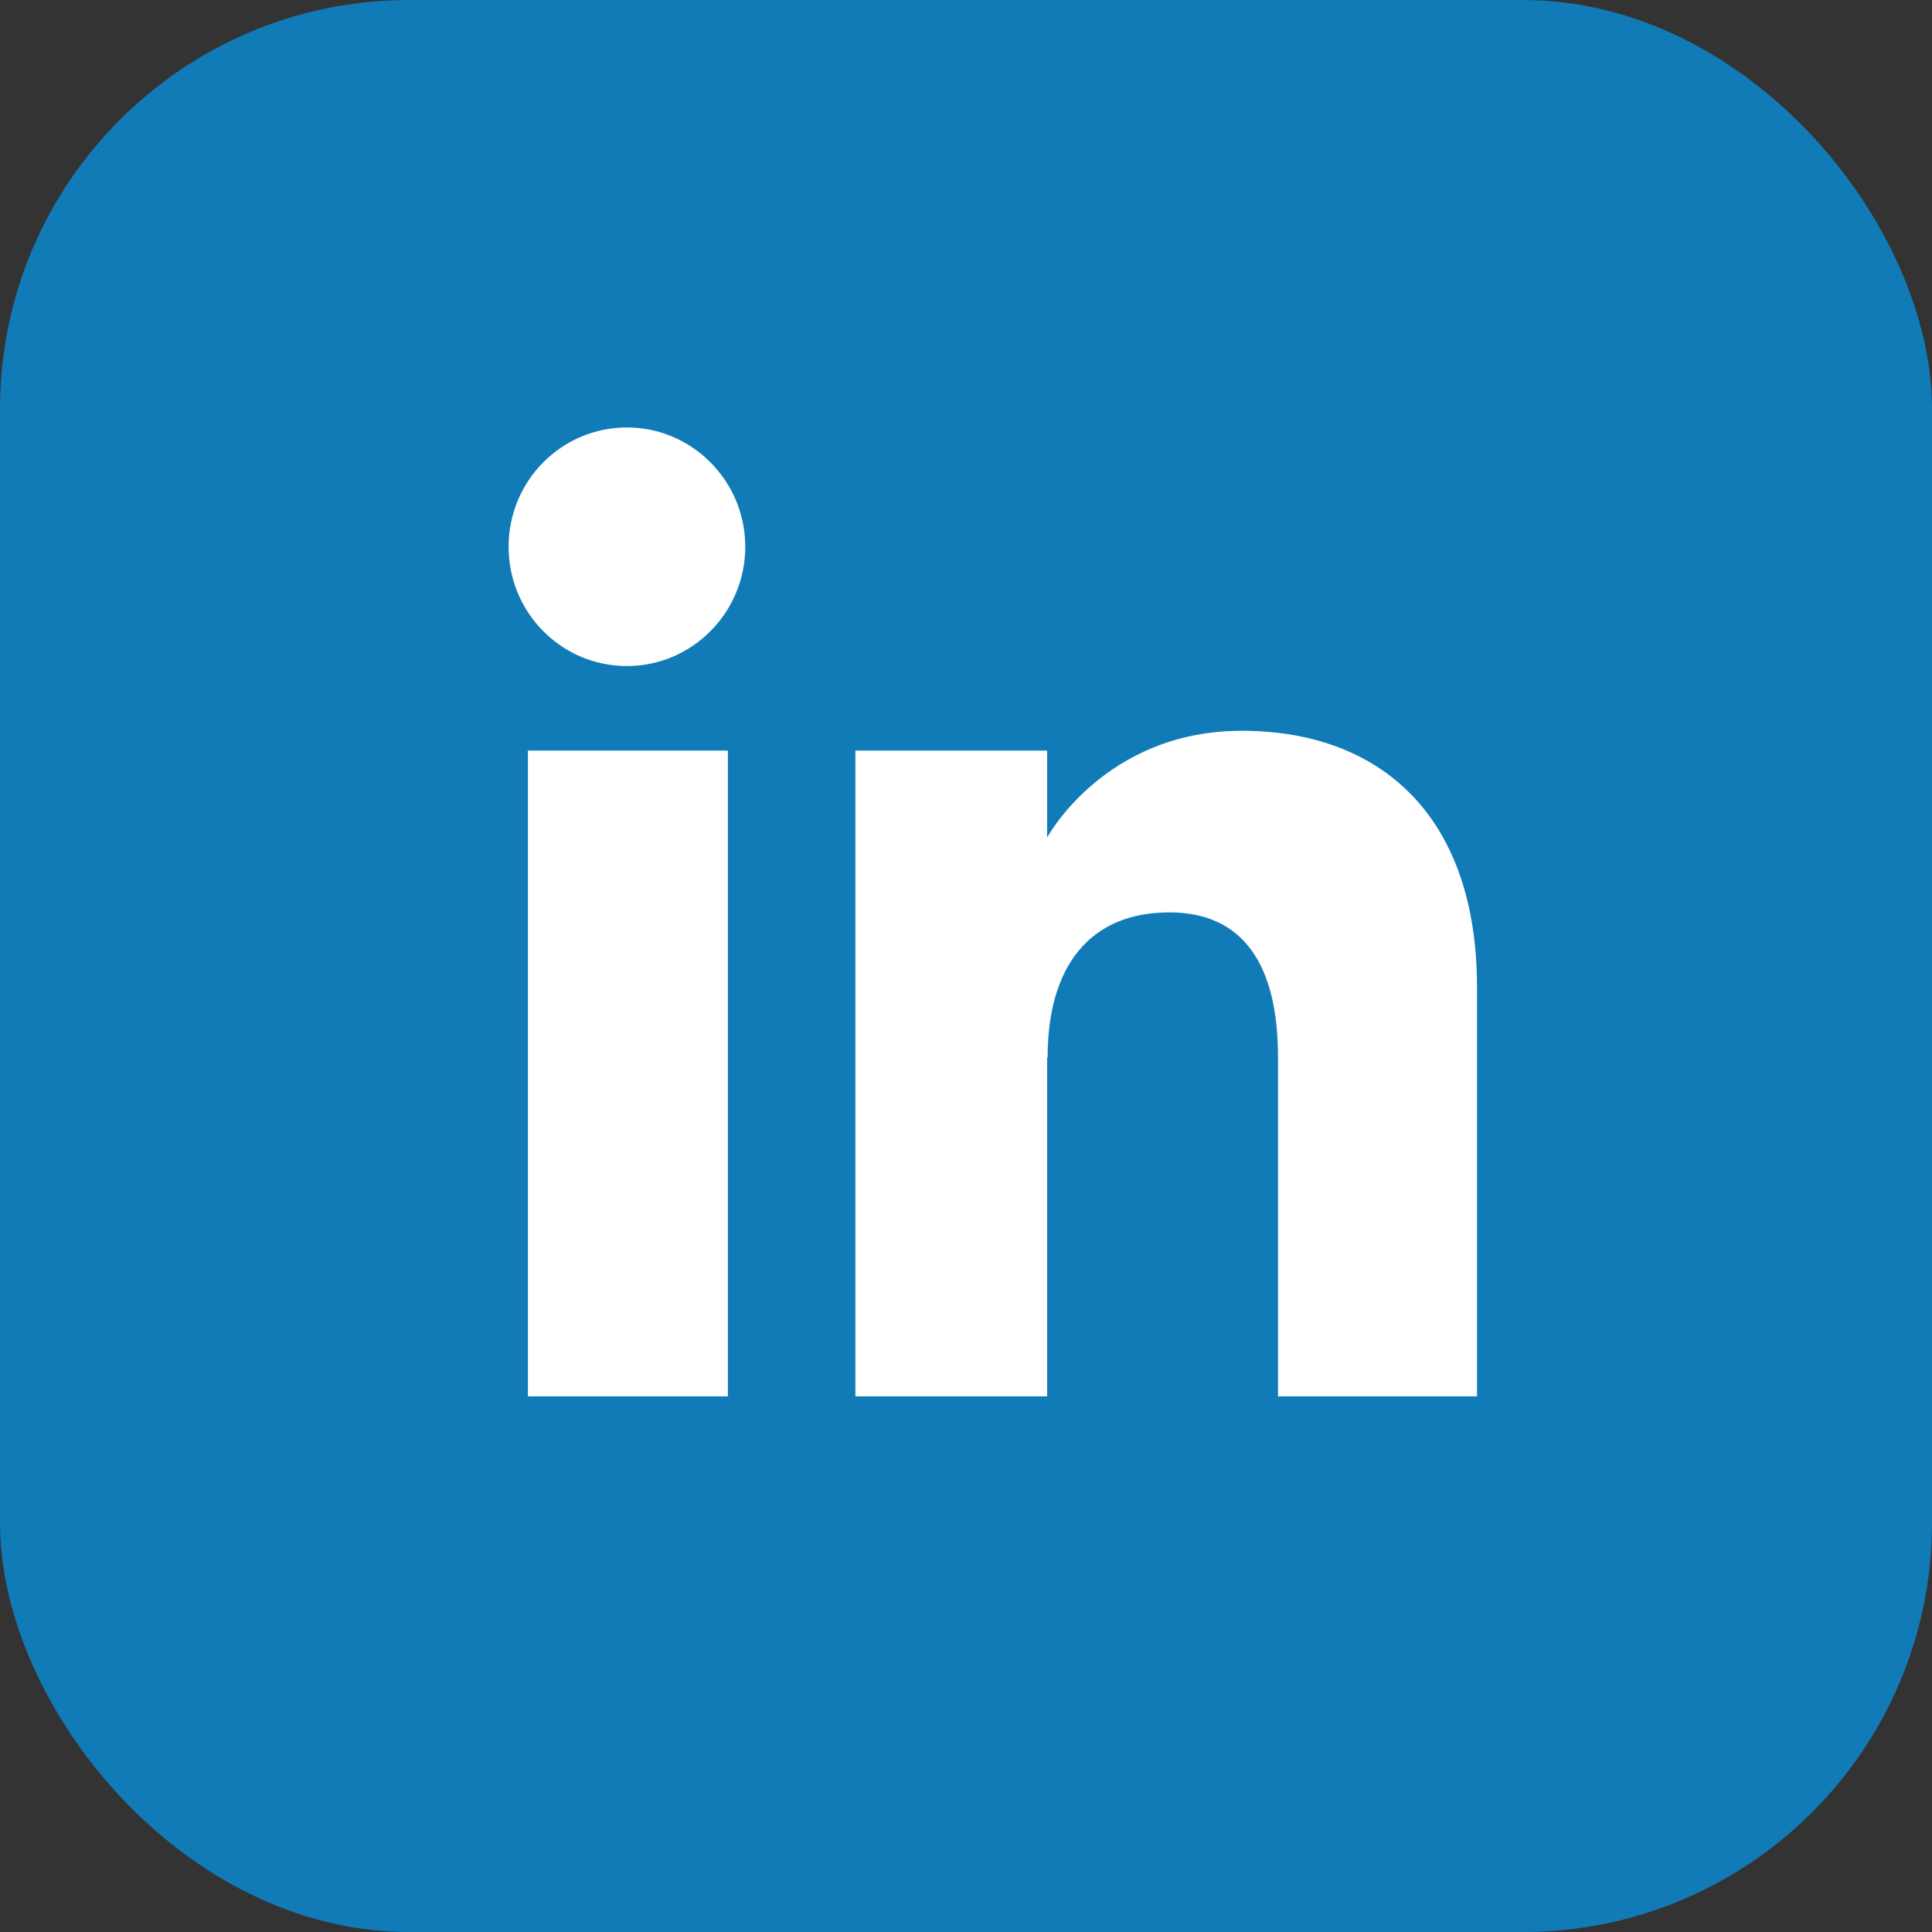 <?xml version="1.0" encoding="UTF-8"?><svg id="Capa_2" xmlns="http://www.w3.org/2000/svg" viewBox="0 0 40 40"><rect x="0" y="0" width="40" height="40" fill="#333333" stroke="none"/><defs><style>.cls-1{fill:#fff;}.cls-2{fill:#117bb8;}</style></defs><g id="Capa_1-2"><rect class="cls-2" width="40" height="40" rx="8.47" ry="8.47"/><rect class="cls-1" x="10.93" y="15.54" width="4.14" height="13.37"/><path class="cls-1" d="m12.98,13.79c1.35,0,2.45-1.11,2.45-2.47s-1.1-2.47-2.45-2.47-2.45,1.1-2.45,2.47,1.1,2.47,2.45,2.47Z"/><path class="cls-1" d="m21.69,21.89c0-1.88.87-3,2.52-3,1.52,0,2.25,1.07,2.25,3v7.02h4.12v-8.47c0-3.58-2.03-5.31-4.87-5.31s-4.03,2.21-4.03,2.21v-1.8h-3.97v13.37h3.97v-7.02Z"/></g></svg>